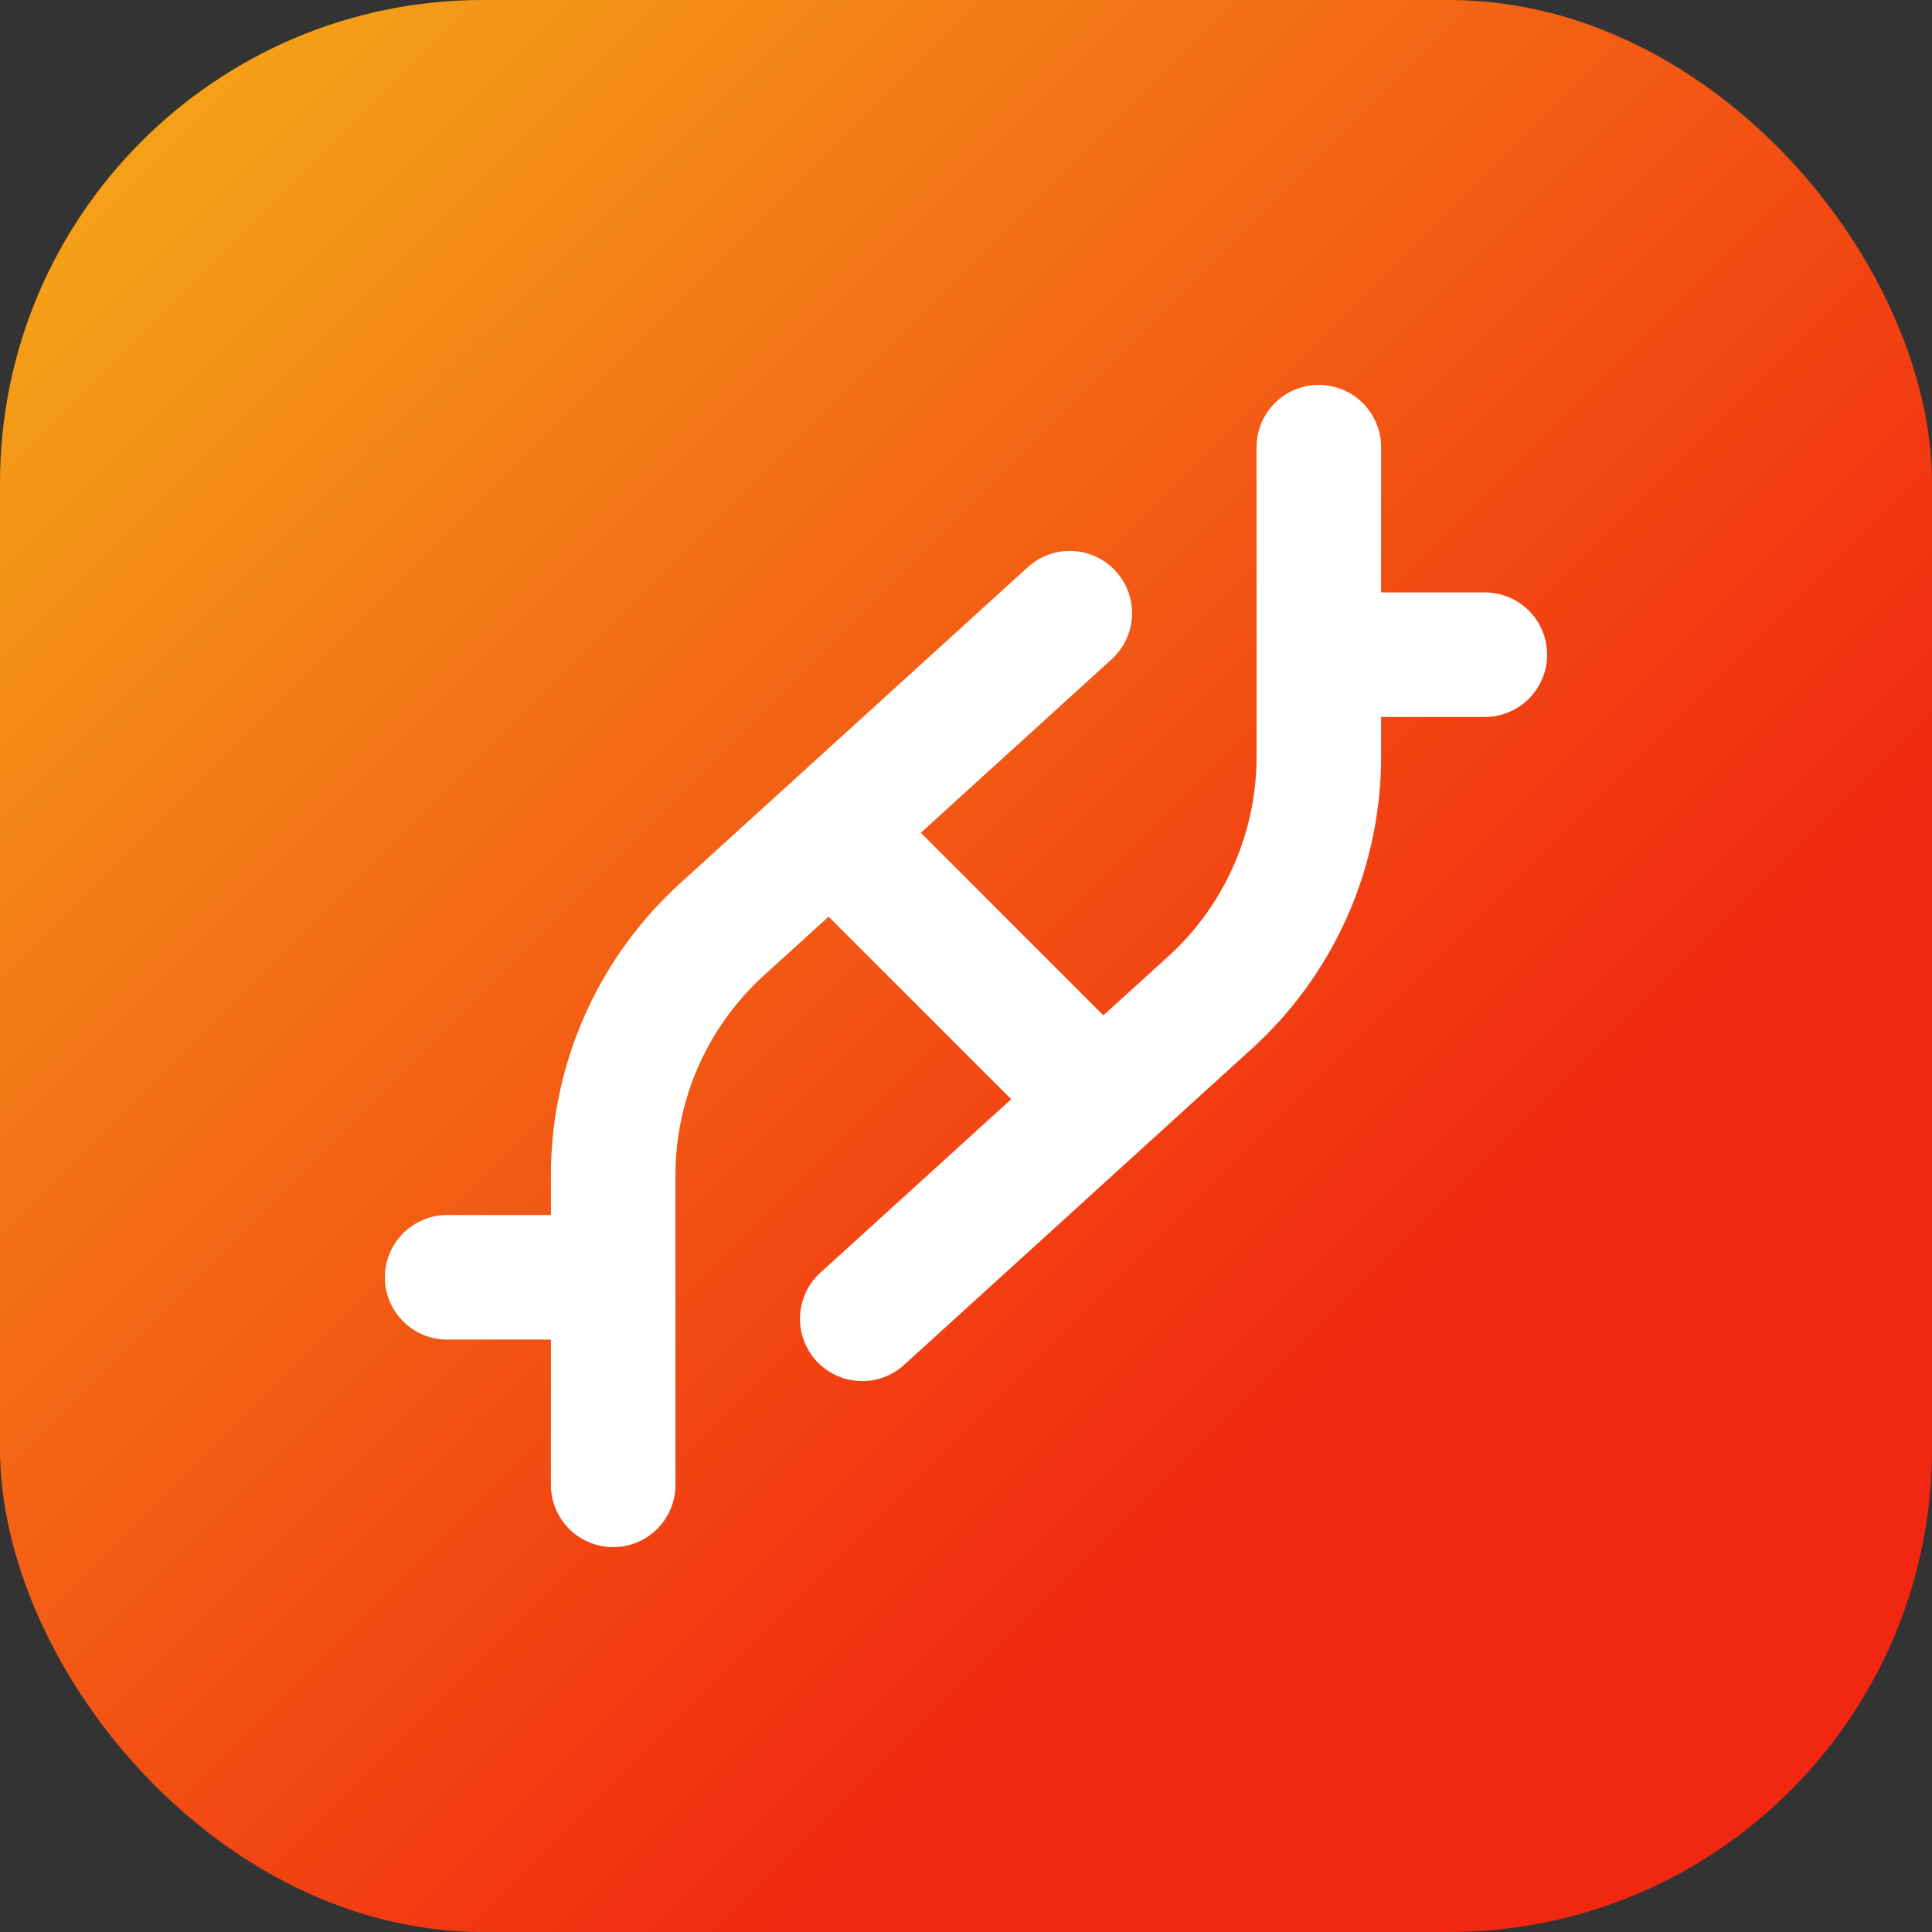 <svg xmlns="http://www.w3.org/2000/svg" width="512" height="512" fill="none"><rect width="100%" height="100%" fill="#333333" stroke="none"/><rect width="512" height="512" fill="url(#a)" paint-order="stroke" rx="128"/><defs><linearGradient id="a" gradientTransform="rotate(45)" gradientUnits="userSpaceOnUse" style="transform-origin:center center"><stop stop-color="#F5AF19"/><stop offset="1" stop-color="#F12711"/></linearGradient></defs><svg xmlns="http://www.w3.org/2000/svg" width="352" height="352" x="80" y="80" alignment-baseline="middle" style="color:#fff" viewBox="0 0 16 16"><path stroke="currentColor" stroke-linecap="round" stroke-linejoin="round" stroke-width="1.5" d="M3.5 11.75H1.75M6.5 6.5l3 3m-5.75 4.75v-3.73a4 4 0 0 1 1.31-2.96l4.19-3.81m5 .5h-1.5m-.5-2.5v3.73a4 4 0 0 1-1.31 2.96l-4.19 3.81"/></svg></svg>
